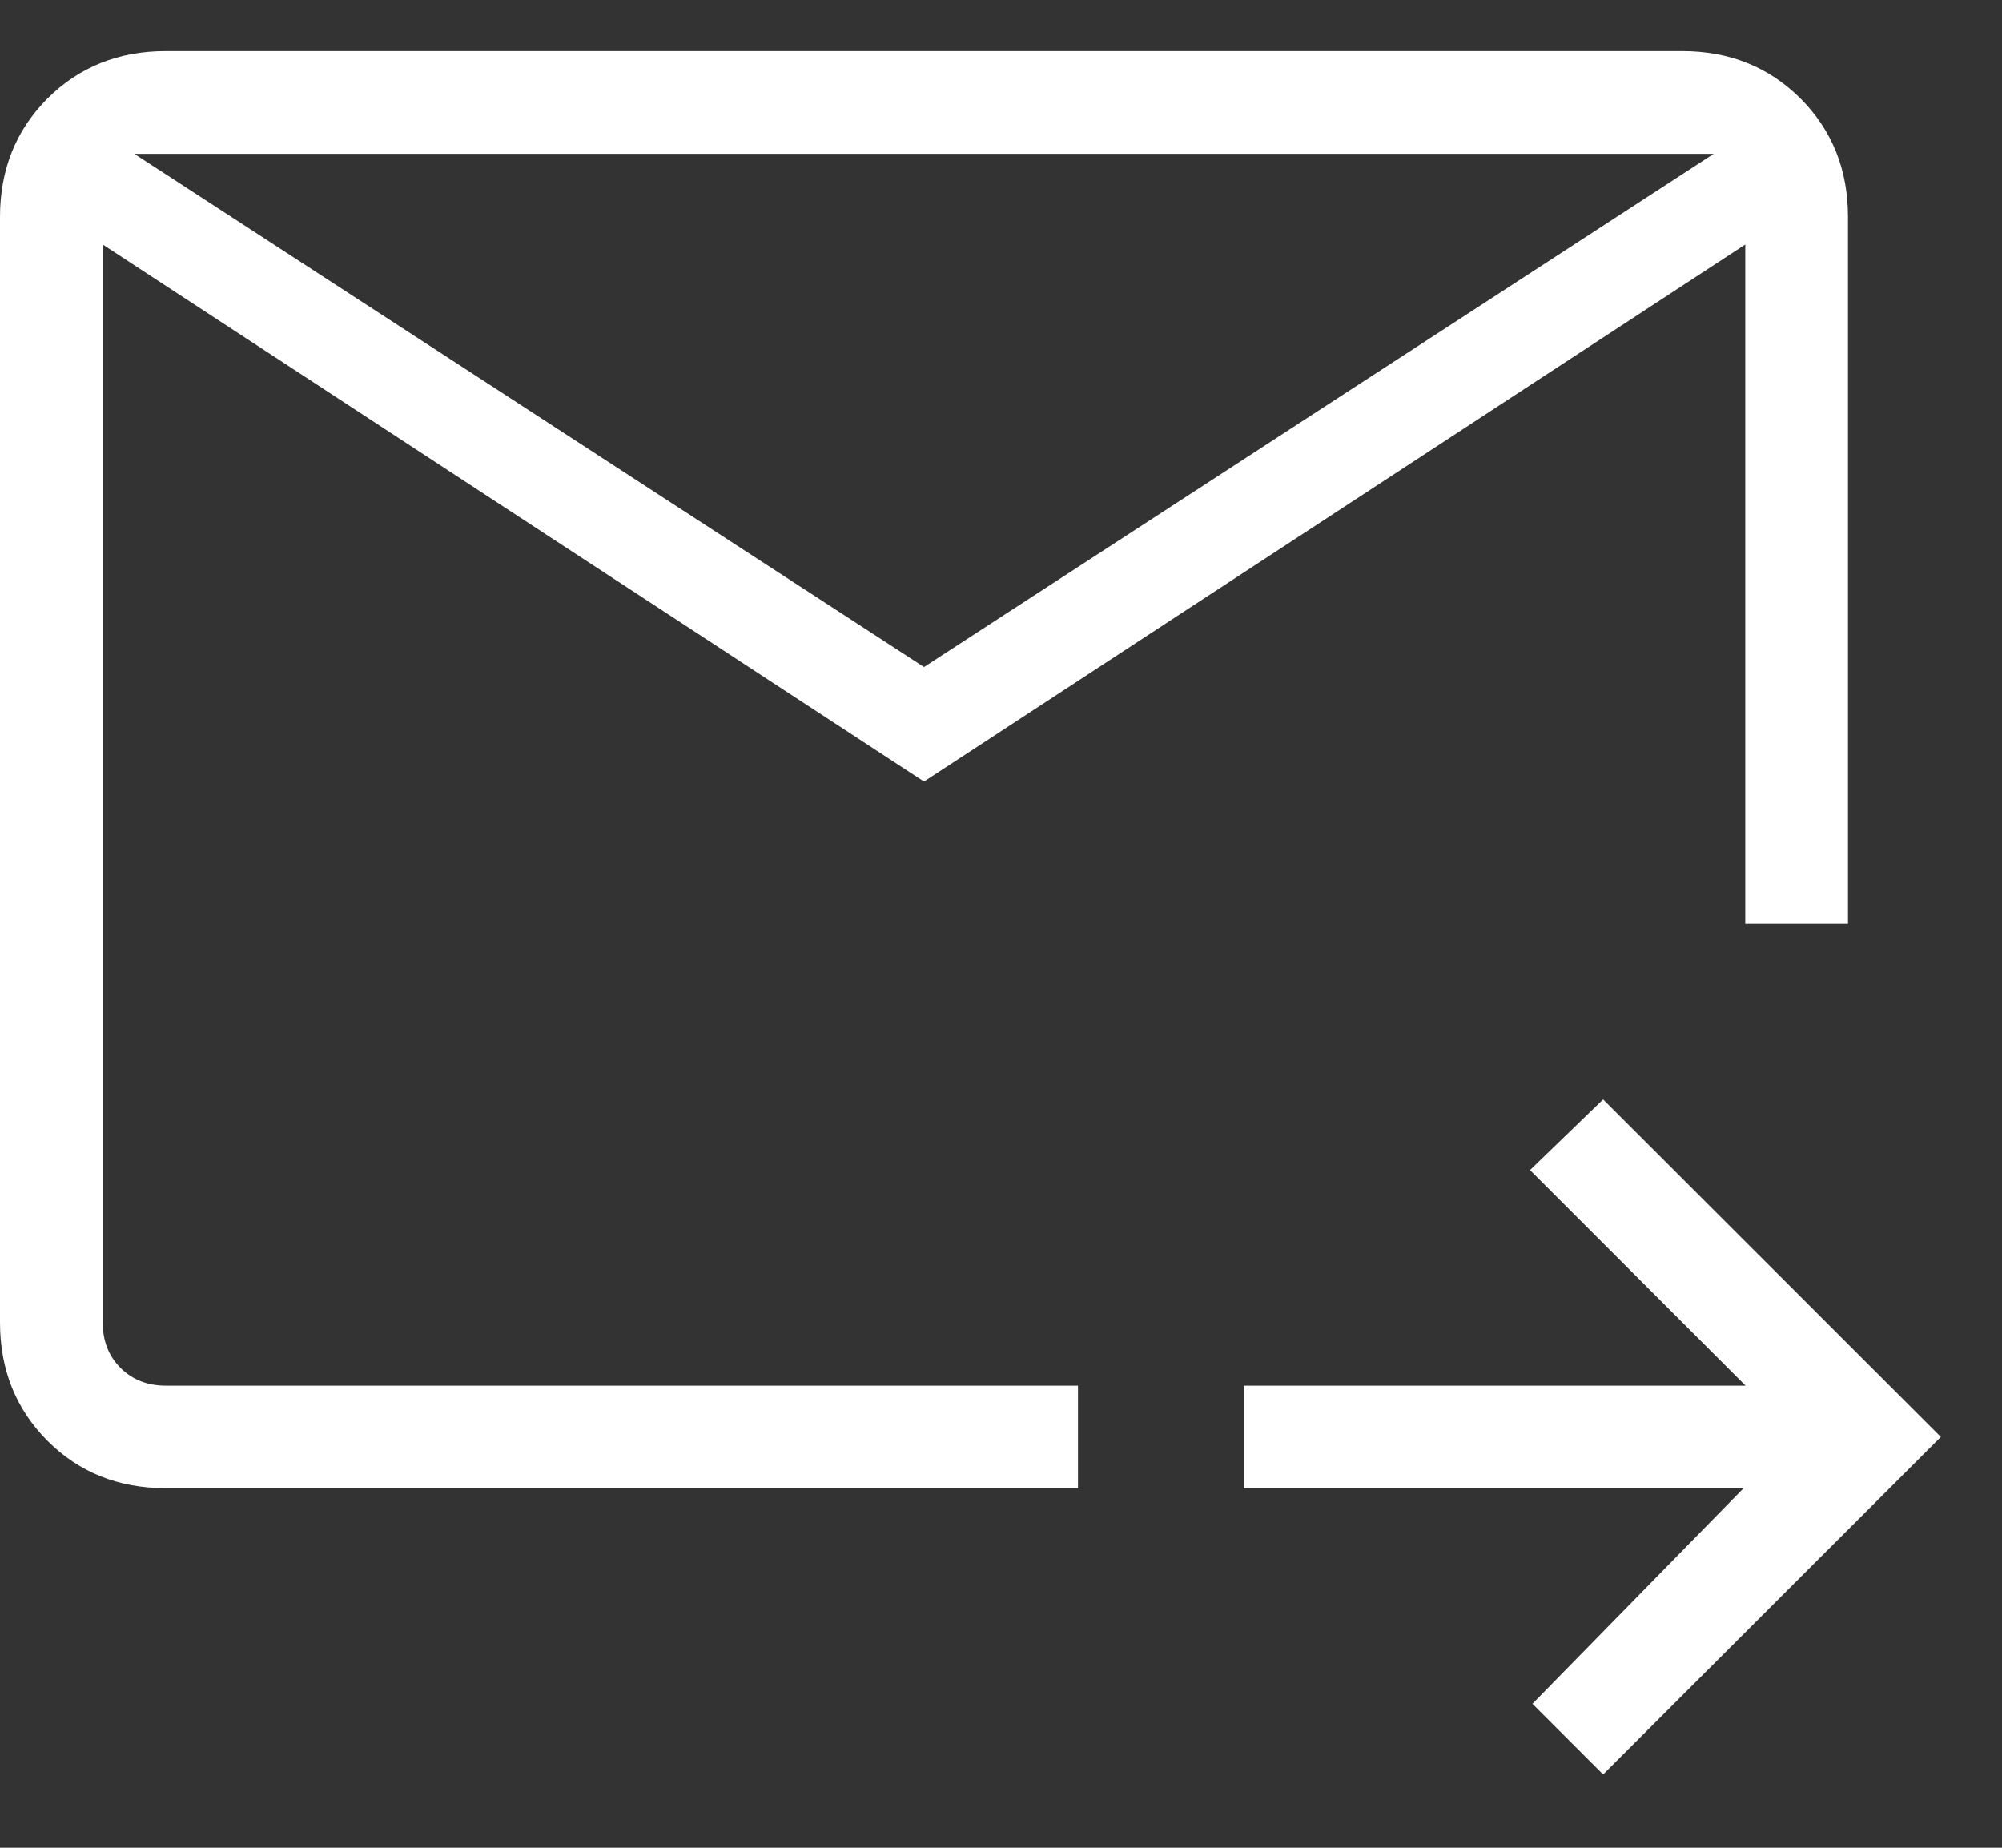 <svg width="13" height="12" viewBox="0 0 13 12" fill="none" xmlns="http://www.w3.org/2000/svg">
<rect x="0" y="0" width="13" height="12" fill="#333333" stroke="none"/>
<path d="M6 5.076L0.667 1.588V8.588C0.667 8.708 0.705 8.806 0.782 8.883C0.859 8.96 0.957 8.999 1.077 8.999H7V9.665H1.077C0.77 9.665 0.514 9.563 0.308 9.357C0.103 9.151 0 8.895 0 8.588V1.409C0 1.102 0.103 0.846 0.308 0.64C0.514 0.435 0.77 0.332 1.077 0.332H10.923C11.23 0.332 11.486 0.435 11.692 0.64C11.897 0.846 12 1.102 12 1.409V5.999H11.333V1.588L6 5.076ZM6 4.332L11.128 0.999H0.872L6 4.332ZM10.41 11.524L9.951 11.065L11.322 9.665H8.077V8.999H11.335L9.935 7.599L10.41 7.14L12.603 9.332L10.41 11.524ZM0.667 1.588V9.447V5.999V6.113V0.999V1.588Z" fill="white"/>
</svg>
